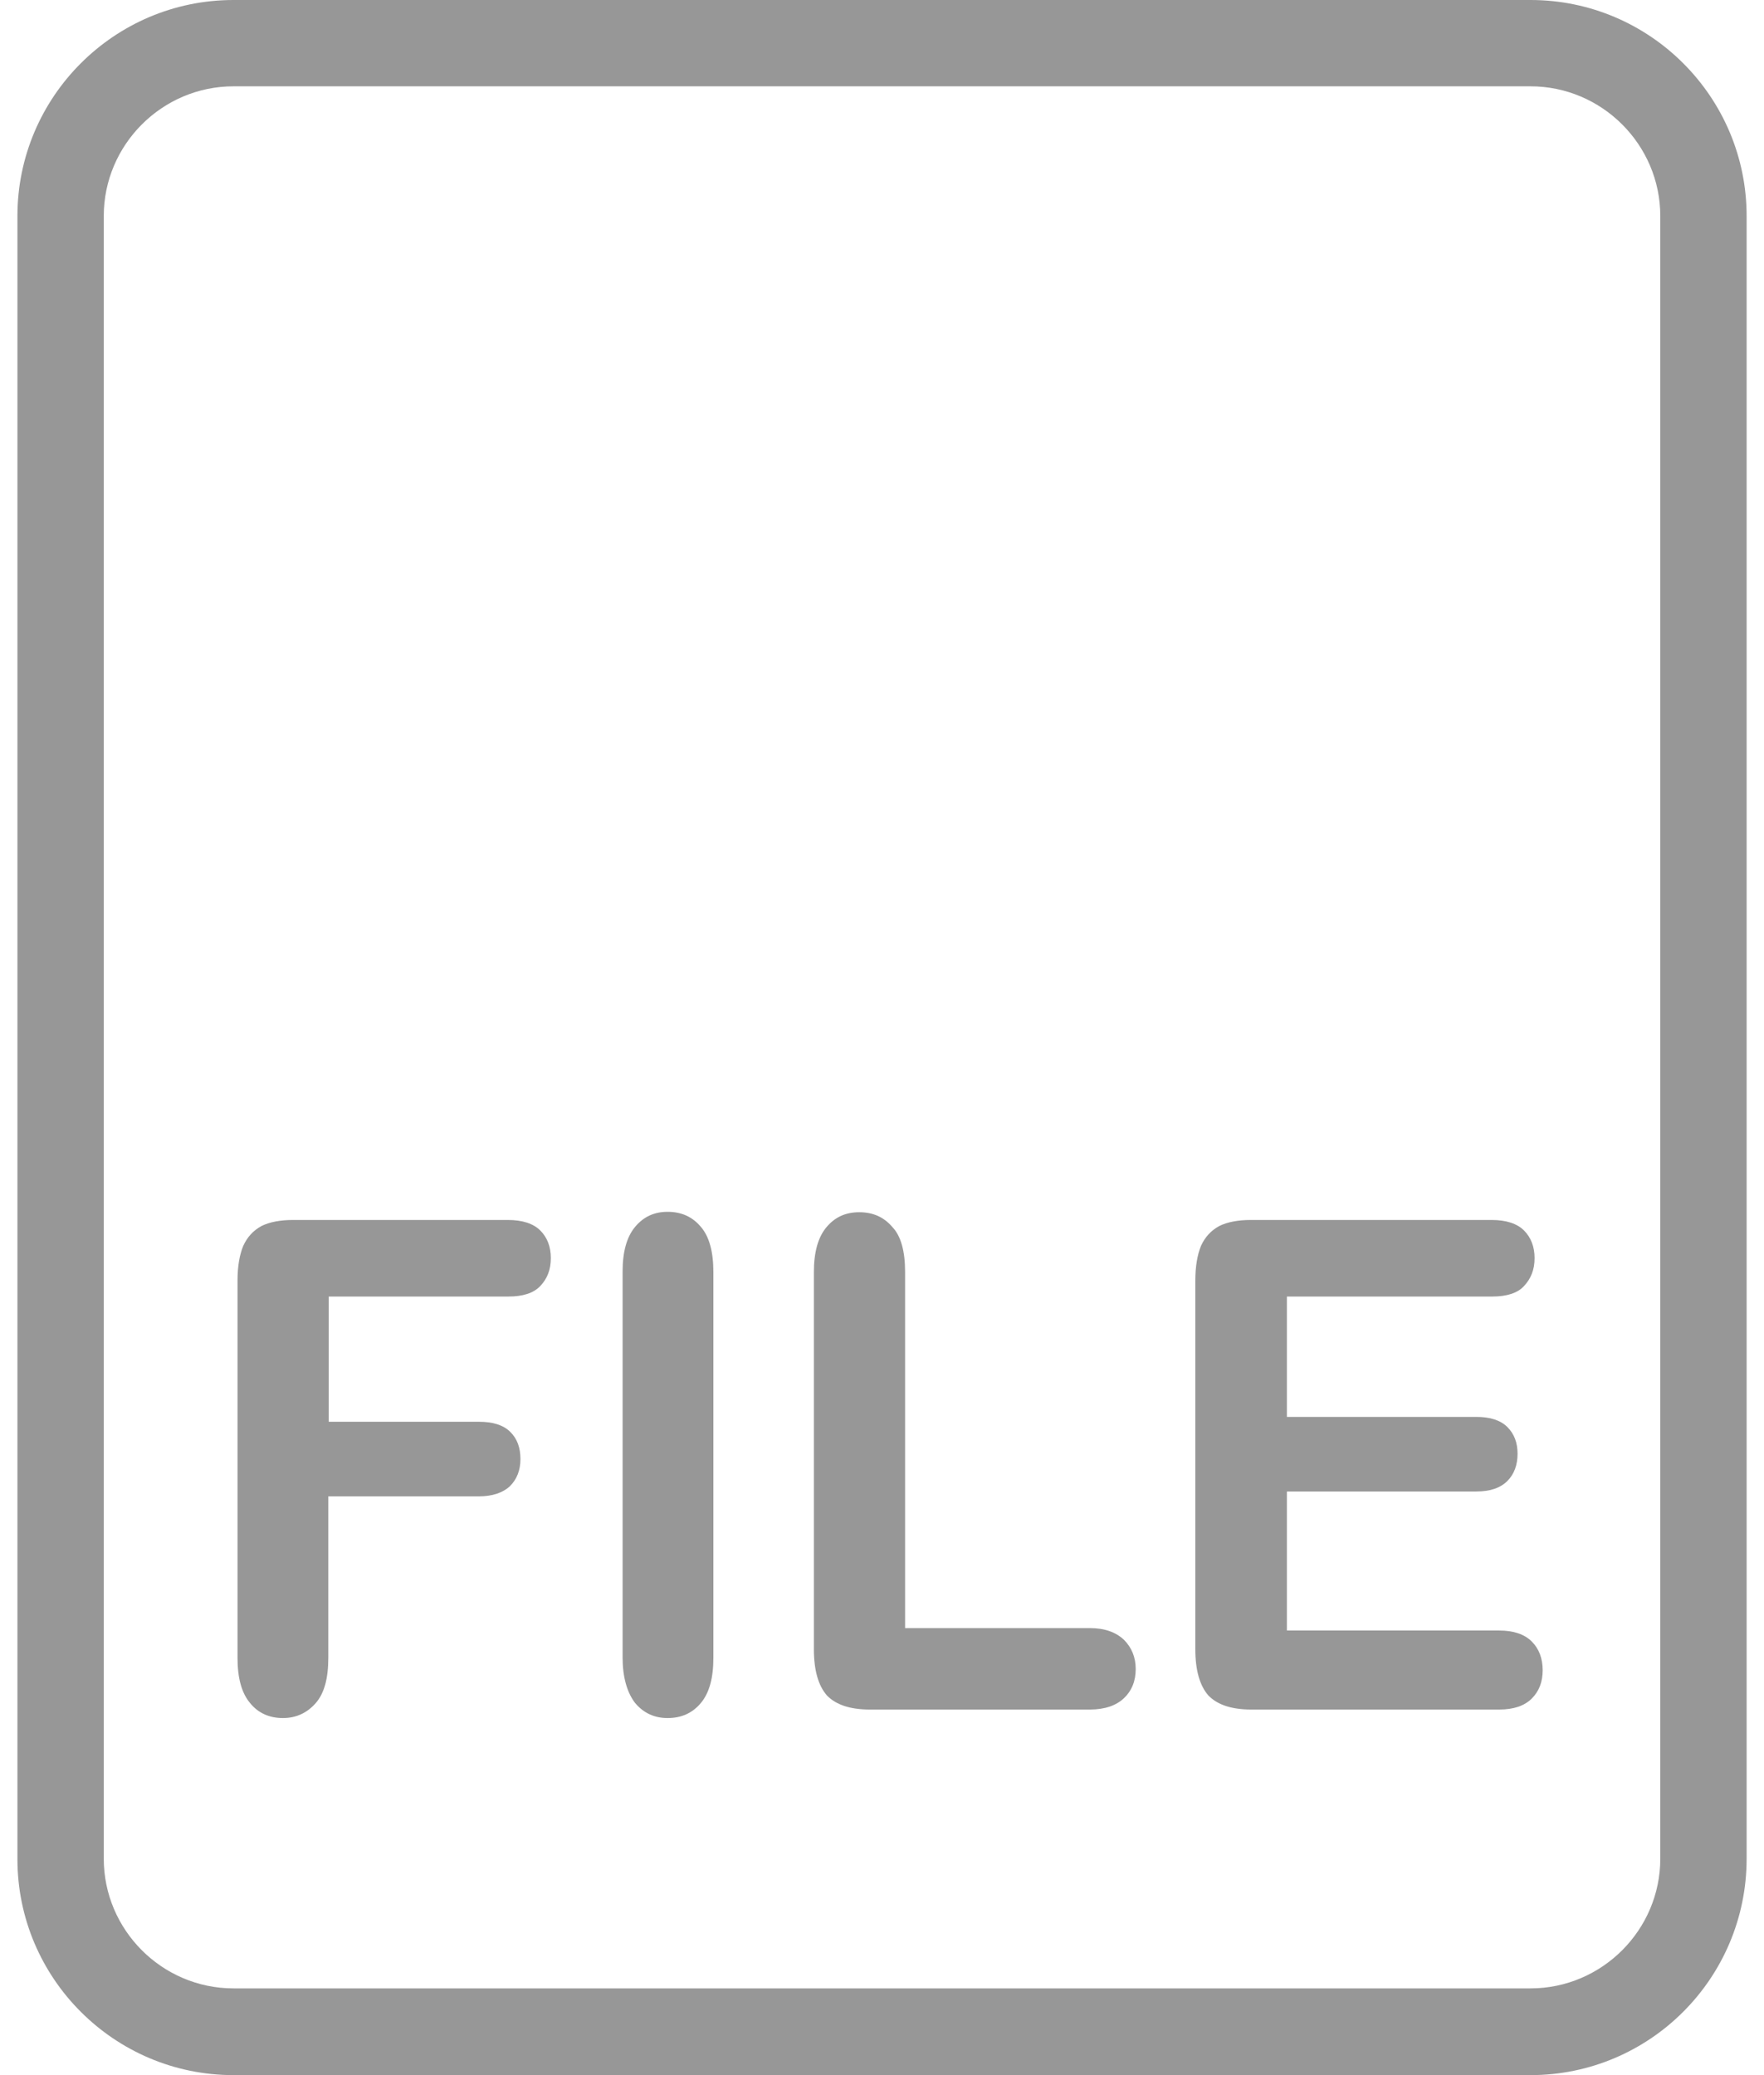 <svg width="34" height="40" viewBox="0 0 34 40" fill="none" xmlns="http://www.w3.org/2000/svg">
<path d="M29.5 40H4.5C2.204 40 0.336 38.133 0.336 35.836V4.164C0.336 1.867 2.204 0 4.5 0H29.5C31.797 0 33.665 1.867 33.665 4.164V35.828C33.665 38.133 31.797 40 29.5 40ZM4.5 1.664C3.125 1.664 2 2.789 2 4.164V35.828C2 37.203 3.125 38.328 4.5 38.328H29.5C30.875 38.328 32.001 37.203 32.001 35.828V4.164C32.001 2.789 30.875 1.664 29.5 1.664H4.5V1.664Z" fill="#979797"/>
<path d="M9.797 24.992H6.336V27.406H9.234C9.5 27.406 9.703 27.469 9.836 27.602C9.969 27.734 10.031 27.906 10.031 28.125C10.031 28.344 9.961 28.516 9.828 28.648C9.695 28.773 9.492 28.844 9.227 28.844H6.328V31.953C6.328 32.352 6.25 32.641 6.086 32.828C5.922 33.016 5.711 33.117 5.453 33.117C5.195 33.117 4.977 33.023 4.82 32.828C4.656 32.633 4.578 32.344 4.578 31.953V24.688C4.578 24.414 4.617 24.188 4.688 24.016C4.766 23.844 4.883 23.719 5.039 23.633C5.195 23.555 5.406 23.516 5.648 23.516H9.789C10.07 23.516 10.281 23.586 10.414 23.719C10.547 23.852 10.617 24.031 10.617 24.25C10.617 24.477 10.547 24.648 10.414 24.789C10.281 24.93 10.07 24.992 9.797 24.992Z" fill="#979797"/>
<path d="M12 31.945V24.516C12 24.133 12.078 23.844 12.242 23.648C12.406 23.453 12.609 23.359 12.867 23.359C13.133 23.359 13.344 23.453 13.508 23.648C13.672 23.836 13.75 24.133 13.75 24.523V31.953C13.75 32.344 13.672 32.633 13.508 32.828C13.344 33.023 13.133 33.117 12.867 33.117C12.617 33.117 12.406 33.023 12.242 32.828C12.086 32.625 12 32.328 12 31.945Z" fill="#979797"/>
<path d="M17.445 24.516V31.383H21.007C21.289 31.383 21.507 31.461 21.664 31.609C21.812 31.758 21.89 31.945 21.89 32.172C21.89 32.406 21.812 32.594 21.664 32.734C21.515 32.875 21.296 32.953 21.007 32.953H16.765C16.382 32.953 16.109 32.859 15.937 32.68C15.773 32.492 15.687 32.195 15.687 31.789V24.523C15.687 24.141 15.765 23.852 15.929 23.656C16.093 23.461 16.296 23.367 16.562 23.367C16.828 23.367 17.039 23.461 17.203 23.656C17.367 23.828 17.445 24.125 17.445 24.516Z" fill="#979797"/>
<path d="M28.765 24.992H24.804V27.312H28.453C28.718 27.312 28.921 27.375 29.054 27.508C29.187 27.641 29.25 27.812 29.25 28.023C29.25 28.234 29.187 28.414 29.054 28.547C28.921 28.68 28.726 28.75 28.453 28.75H24.804V31.43H28.898C29.171 31.43 29.382 31.5 29.523 31.641C29.664 31.781 29.734 31.969 29.734 32.195C29.734 32.422 29.664 32.602 29.523 32.742C29.382 32.883 29.171 32.953 28.898 32.953H24.117C23.734 32.953 23.46 32.859 23.289 32.68C23.125 32.492 23.039 32.195 23.039 31.789V24.688C23.039 24.414 23.078 24.188 23.148 24.016C23.226 23.844 23.343 23.719 23.5 23.633C23.656 23.555 23.867 23.516 24.109 23.516H28.75C29.031 23.516 29.242 23.586 29.375 23.719C29.507 23.852 29.578 24.031 29.578 24.25C29.578 24.477 29.507 24.648 29.375 24.789C29.257 24.922 29.046 24.992 28.765 24.992Z" fill="#979797"/>
</svg>
